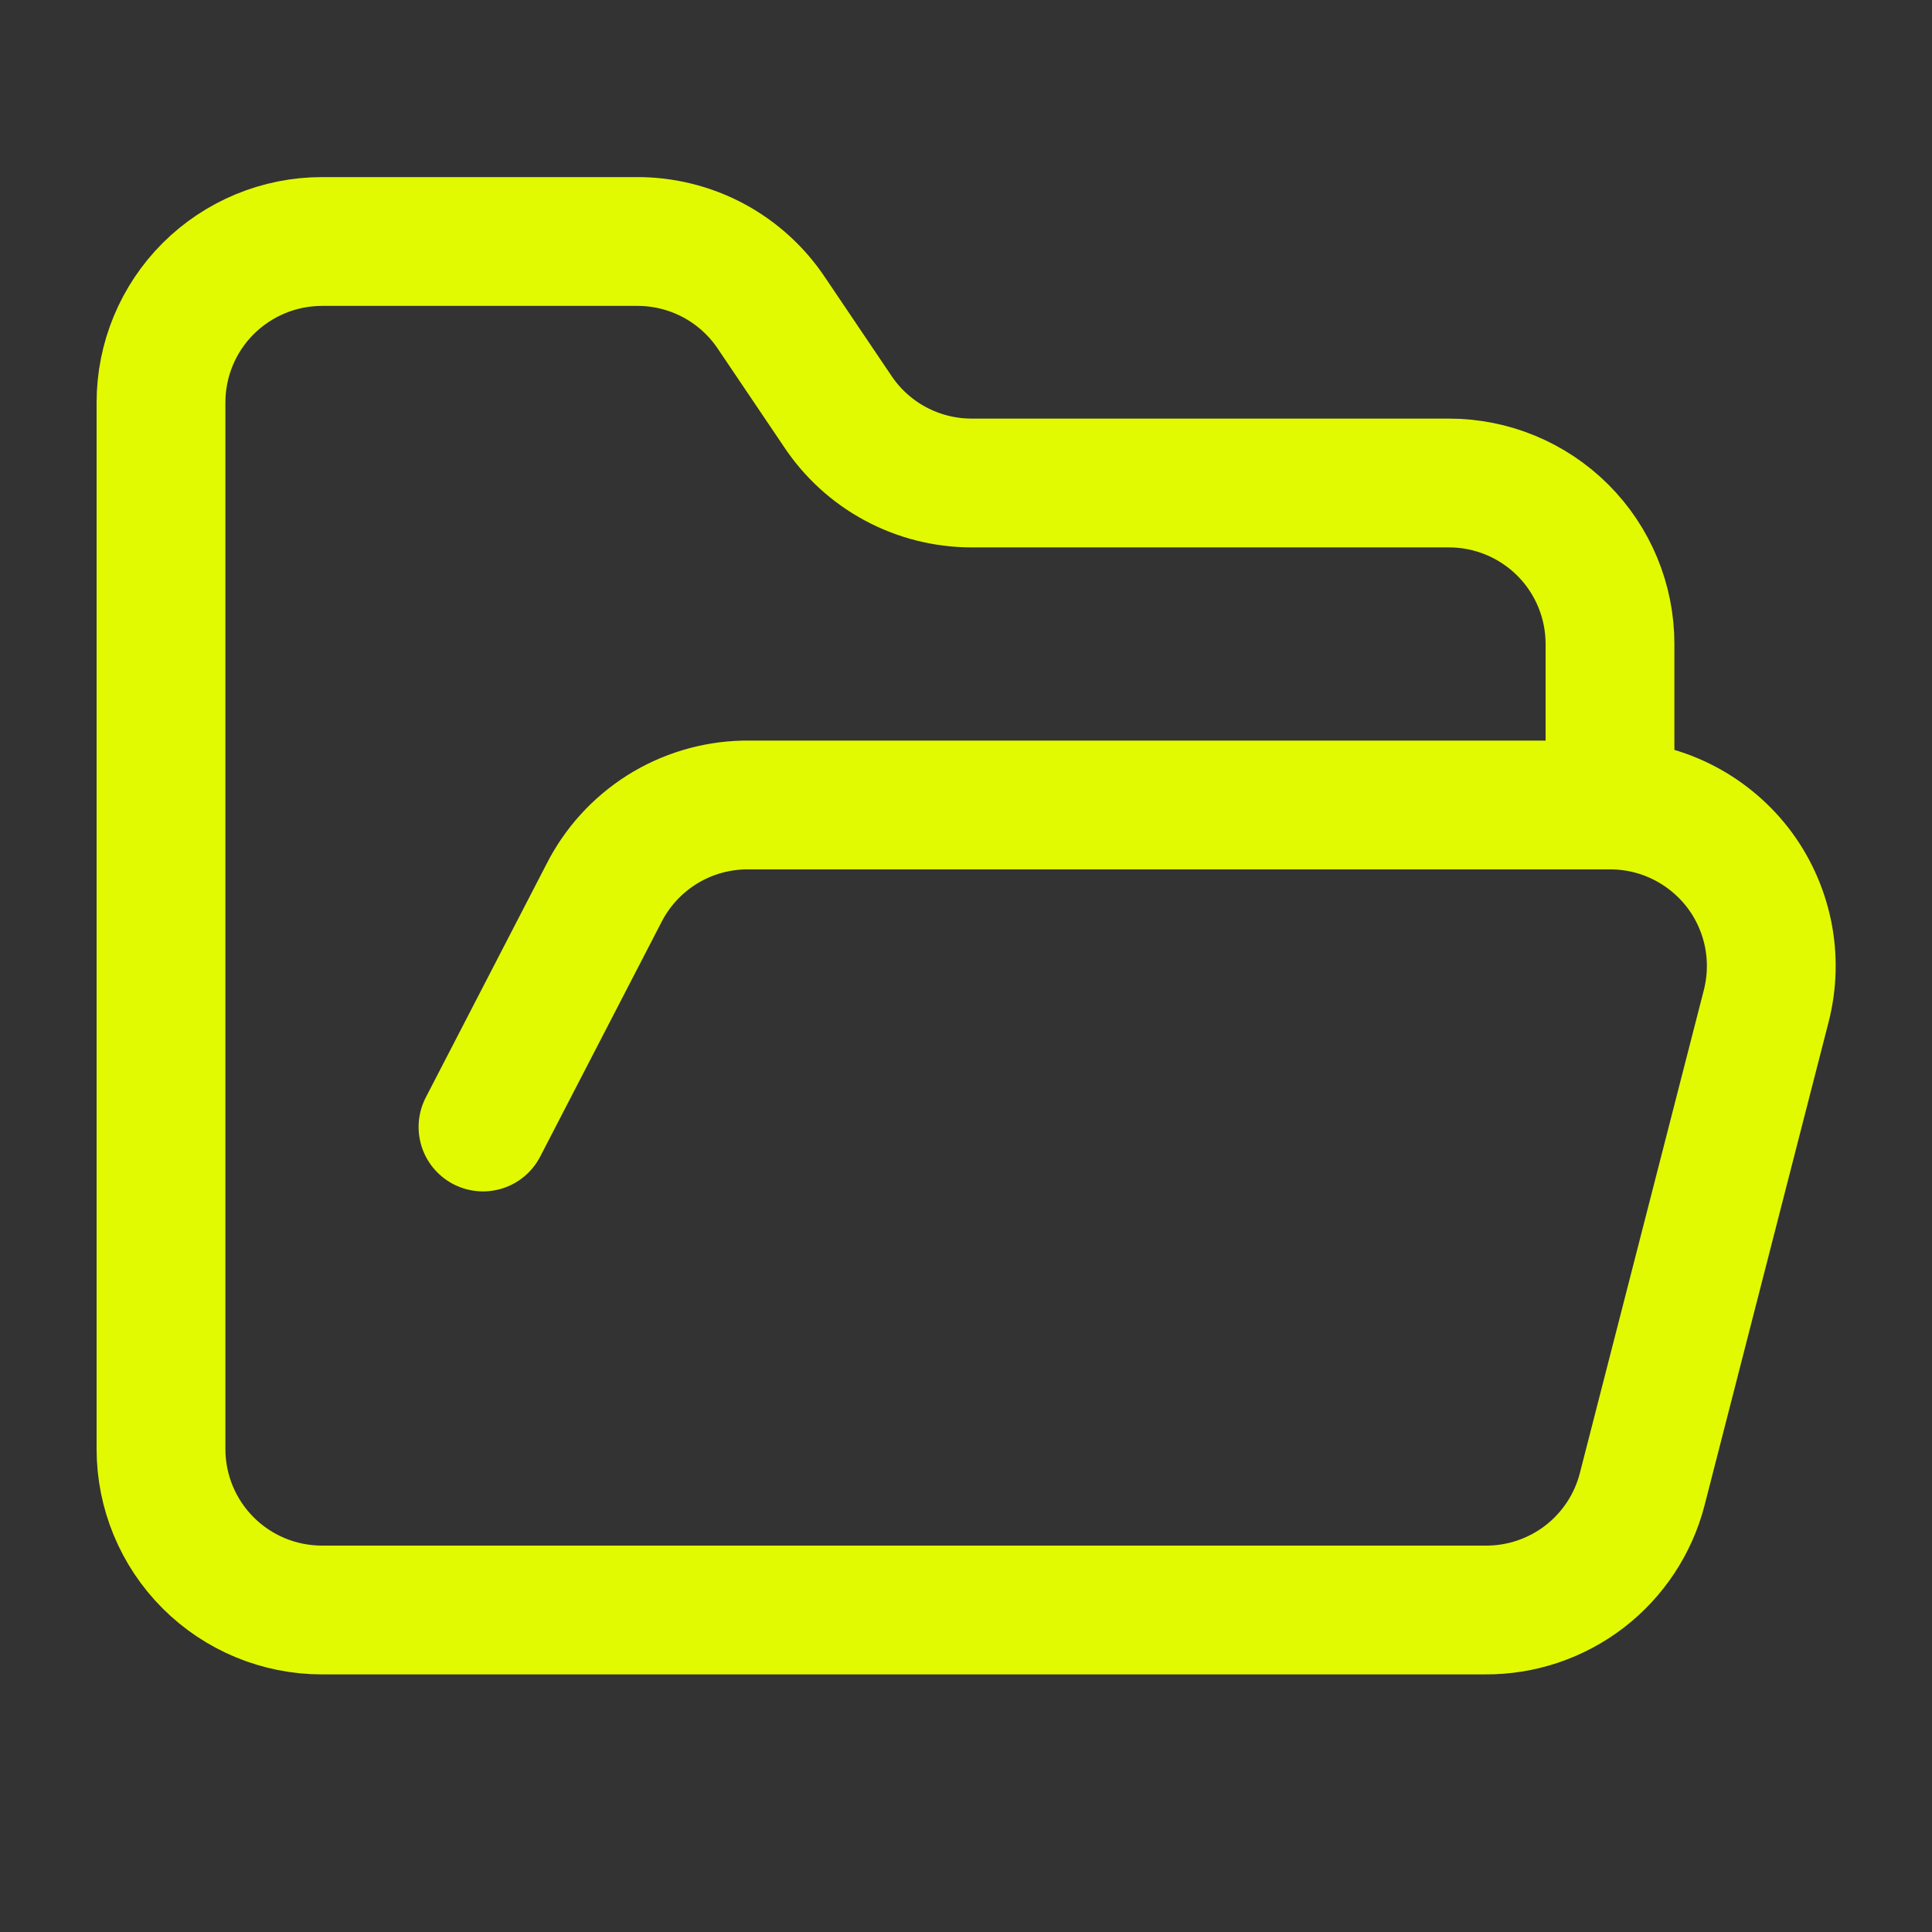<svg width="30" height="30" viewBox="0 0 30 30" fill="none" xmlns="http://www.w3.org/2000/svg">
<rect x="0" y="0" width="30" height="30" fill="#333333" stroke="none"/>
<path d="M7.5 17.5L9.375 13.875C9.579 13.47 9.889 13.129 10.272 12.886C10.655 12.644 11.097 12.511 11.55 12.5H25M25 12.5C25.382 12.499 25.759 12.586 26.102 12.754C26.445 12.922 26.745 13.166 26.98 13.467C27.214 13.769 27.375 14.12 27.453 14.495C27.53 14.869 27.52 15.255 27.425 15.625L25.5 23.125C25.361 23.665 25.045 24.142 24.604 24.482C24.162 24.821 23.62 25.004 23.062 25H5C4.337 25 3.701 24.737 3.232 24.268C2.763 23.799 2.5 23.163 2.5 22.5V6.25C2.5 5.587 2.763 4.951 3.232 4.482C3.701 4.014 4.337 3.75 5 3.75H9.875C10.293 3.746 10.706 3.847 11.075 4.043C11.444 4.24 11.758 4.526 11.988 4.875L13 6.375C13.228 6.721 13.537 7.005 13.902 7.201C14.266 7.397 14.674 7.5 15.088 7.5H22.5C23.163 7.5 23.799 7.764 24.268 8.232C24.737 8.701 25 9.337 25 10V12.5Z" stroke="#E1FA02" stroke-width="2" stroke-linecap="round" stroke-linejoin="round"/>
</svg>
